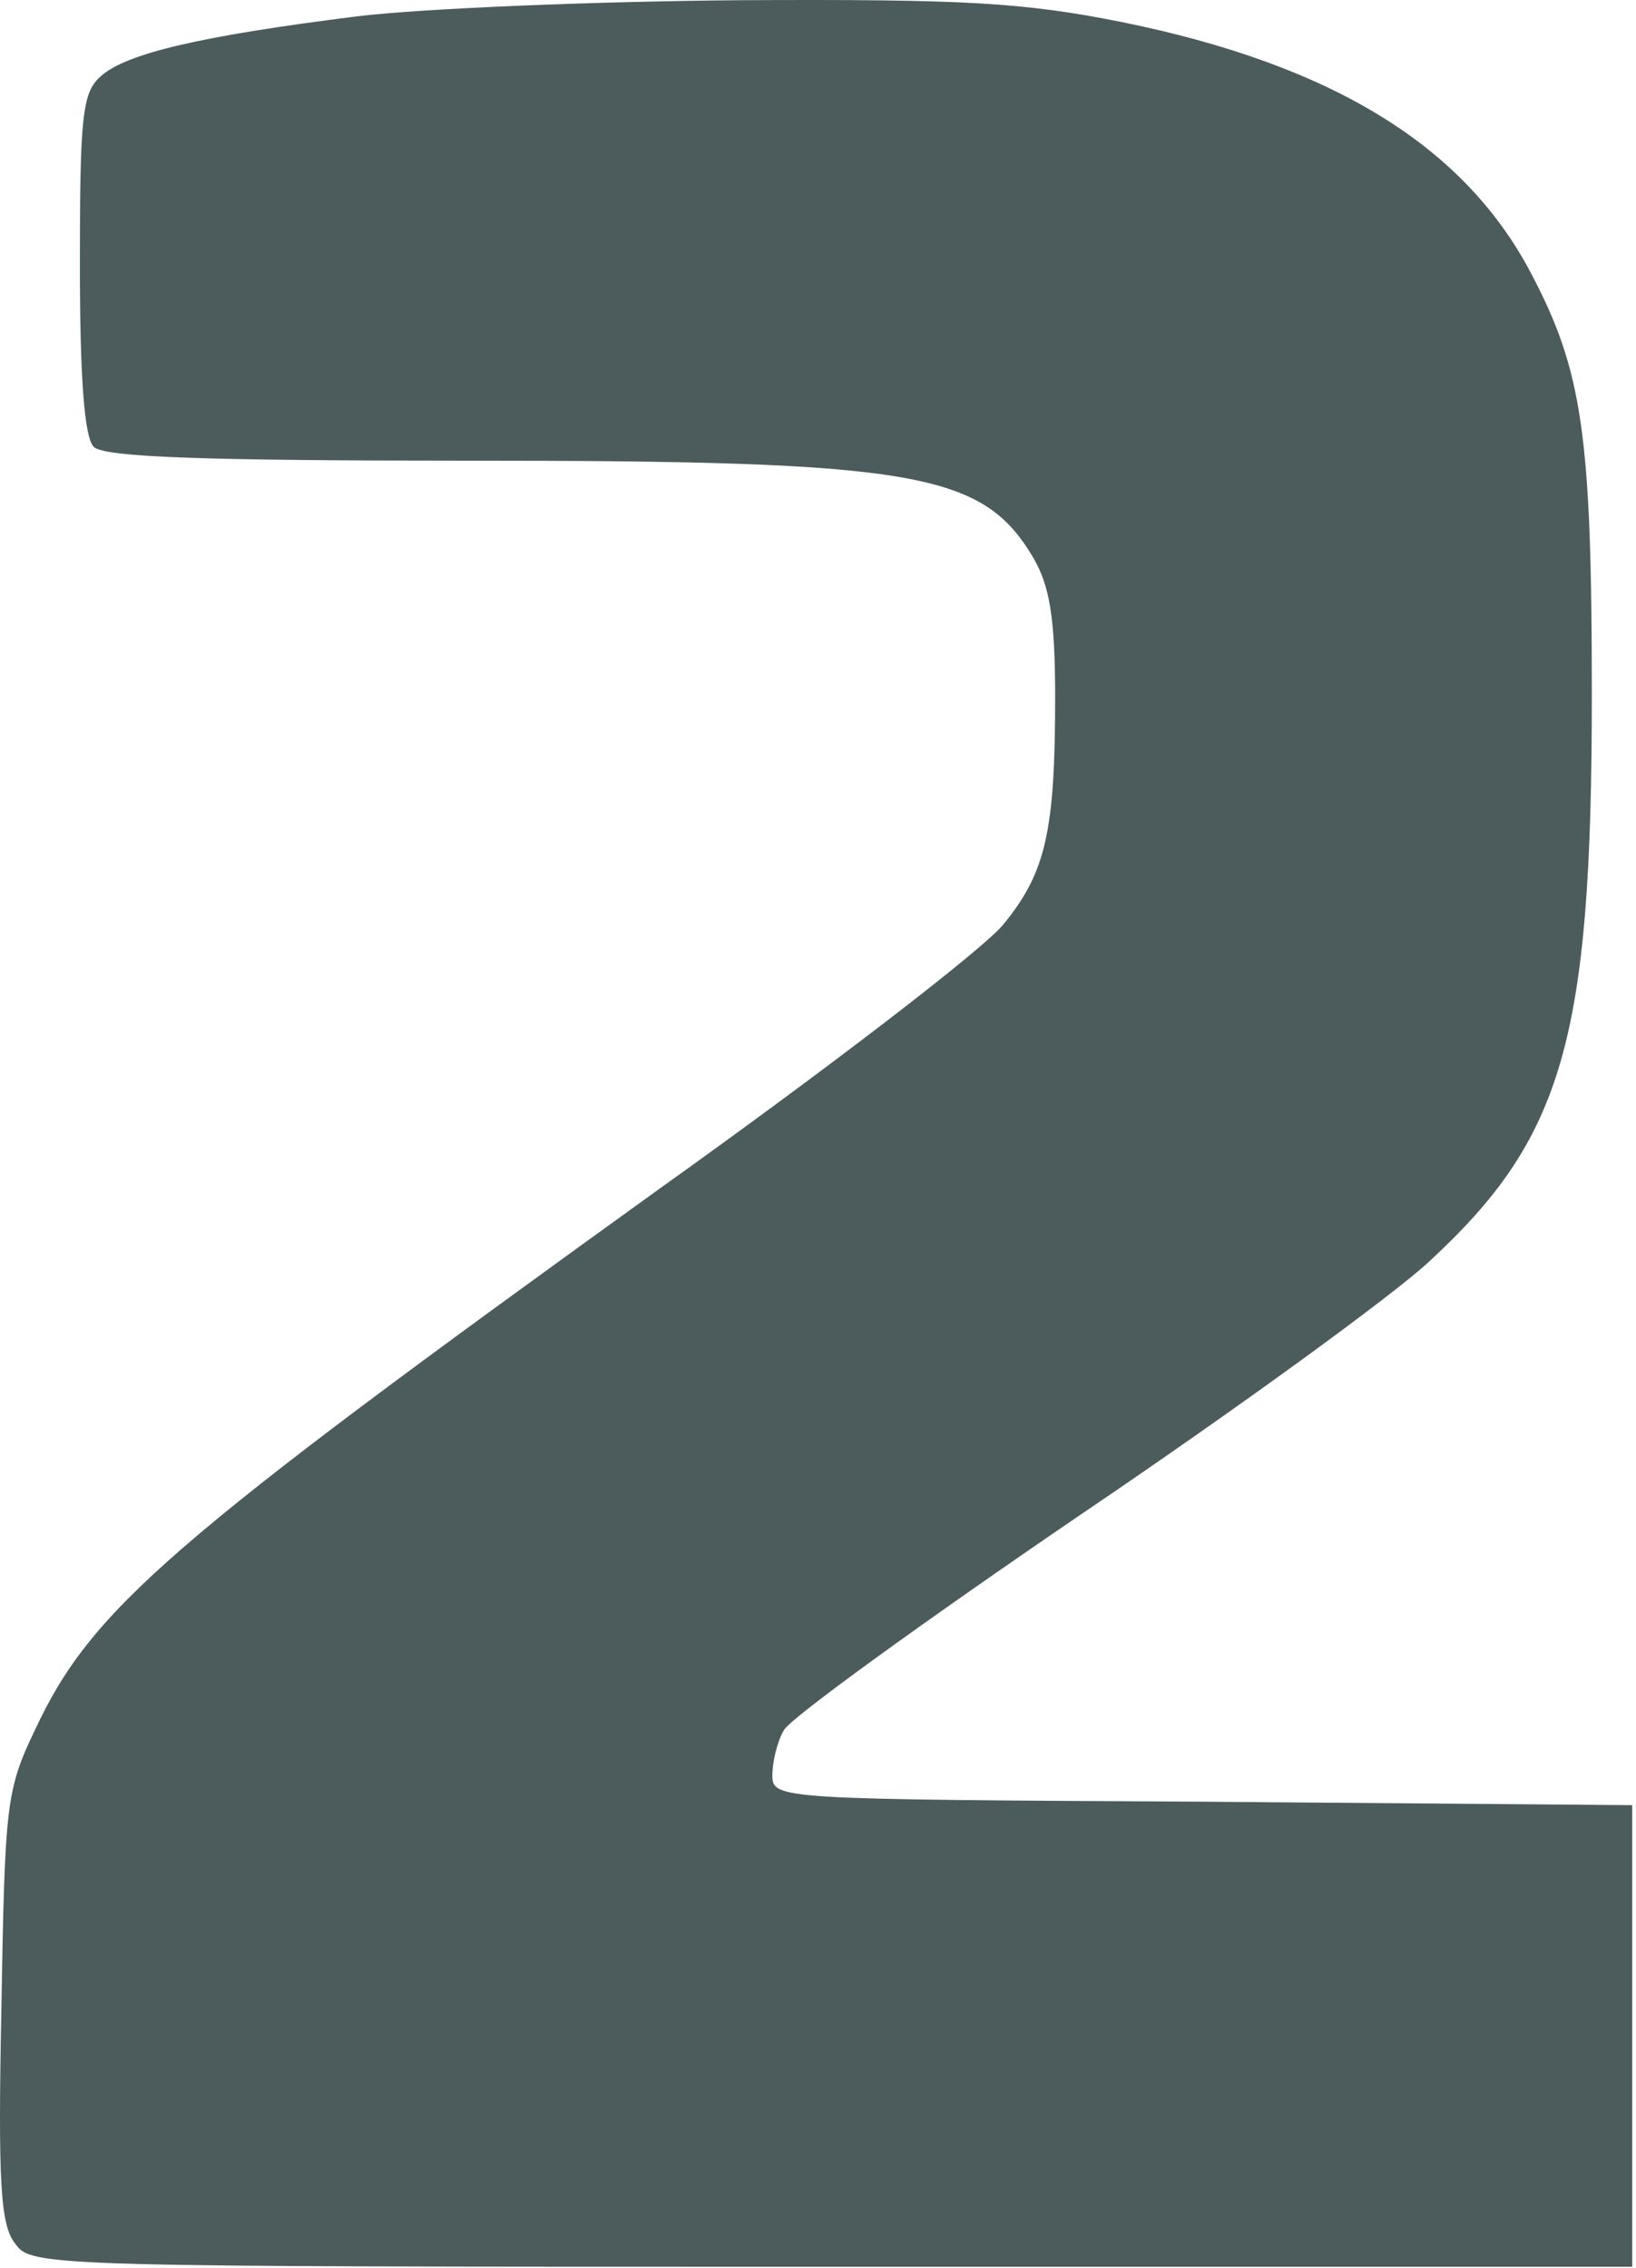 <?xml version="1.0" encoding="UTF-8"?> <svg xmlns="http://www.w3.org/2000/svg" width="189" height="262" viewBox="0 0 189 262" fill="none"><path d="M41.229 1.889C23.229 4.156 14.563 6.156 11.629 8.823C9.496 10.689 9.229 13.489 9.229 30.556C9.229 43.889 9.763 50.556 10.829 51.623C12.029 52.823 23.496 53.223 54.163 53.223C105.896 53.223 113.496 54.556 119.363 64.423C121.229 67.623 121.896 71.223 121.896 80.556C121.896 96.023 120.829 100.823 115.896 106.823C113.629 109.623 95.763 123.356 76.163 137.356C19.363 178.289 10.563 185.889 4.029 199.889C0.696 206.823 0.563 208.556 0.163 231.889C-0.237 252.023 0.029 257.089 1.763 259.223C3.629 261.889 5.229 261.889 96.163 261.889H188.563V235.223V208.556L138.963 208.156C89.763 207.889 89.229 207.889 89.229 205.089C89.229 203.623 89.763 201.223 90.563 199.889C91.229 198.556 106.696 187.356 124.696 175.089C142.829 162.823 160.963 149.623 165.096 145.756C180.563 131.489 183.896 120.156 183.896 80.289C183.896 50.289 182.829 42.823 176.829 31.489C169.096 16.823 153.896 7.489 129.629 2.556C118.296 0.289 111.496 -0.111 85.629 0.023C68.963 0.156 48.963 0.956 41.229 1.889Z" fill="#4C5B5C"></path></svg> 
